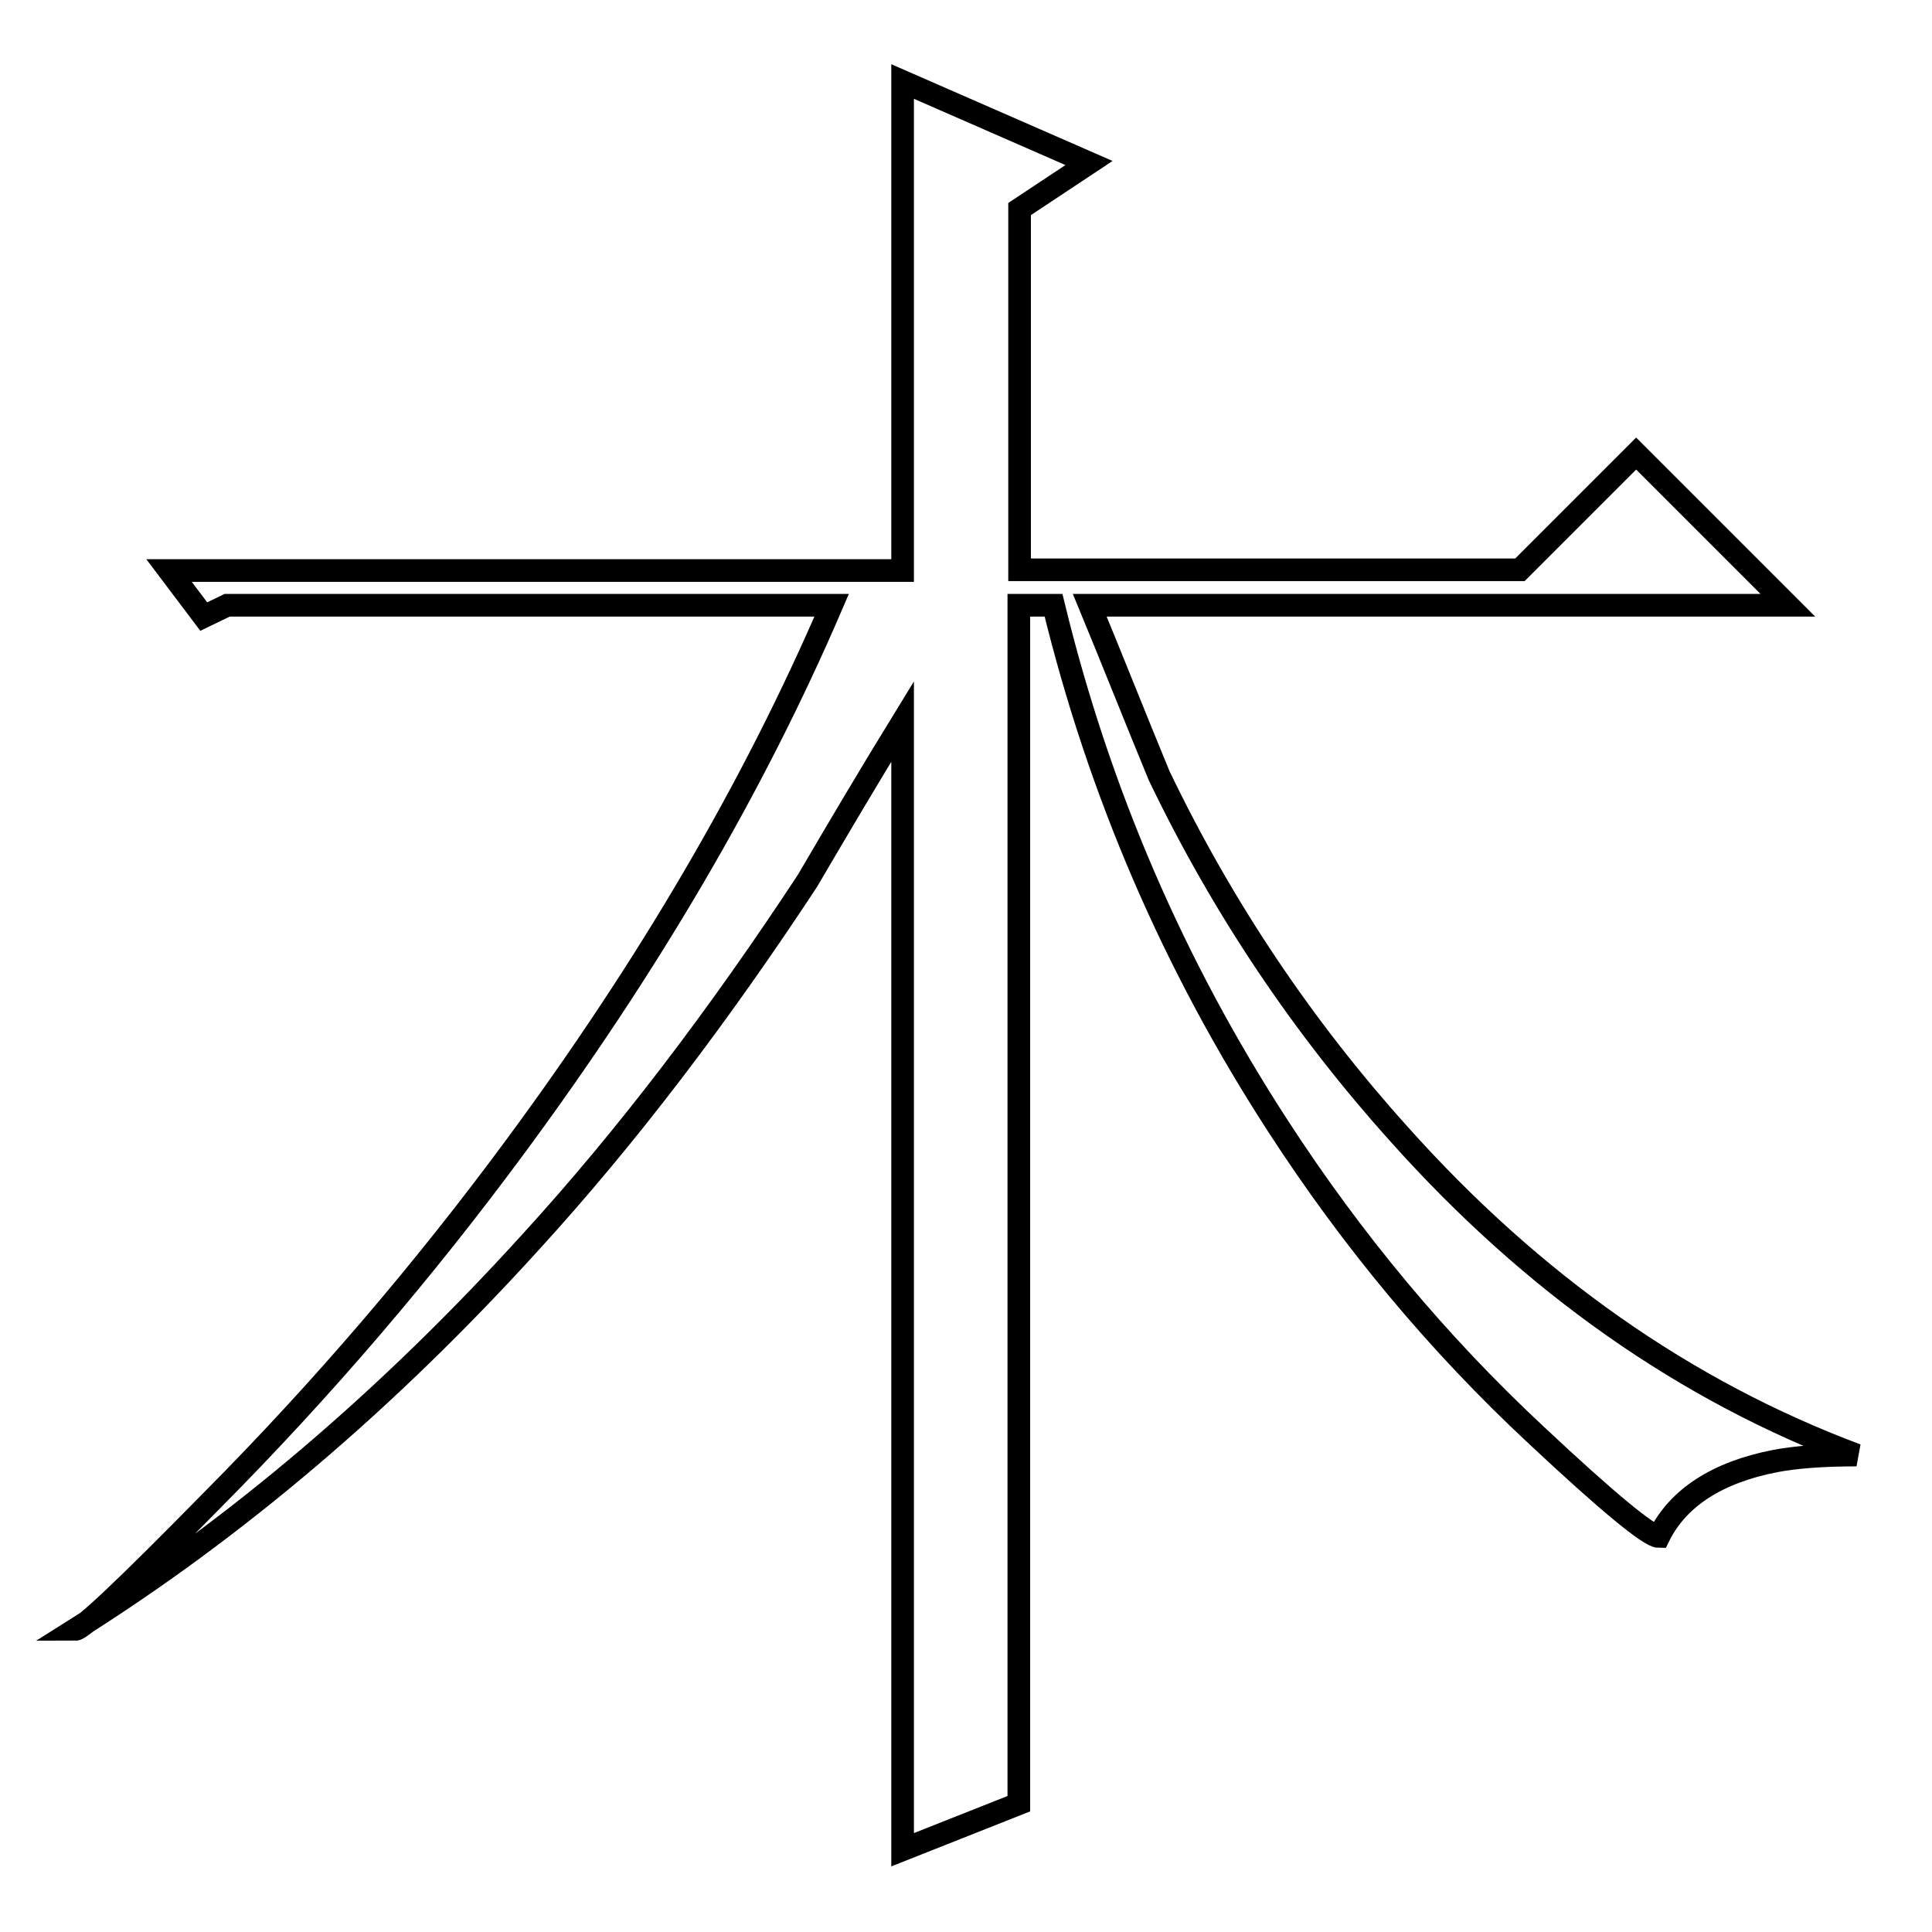<?xml version="1.0" encoding="utf-8"?>
<!-- Svg Vector Icons : http://www.onlinewebfonts.com/icon -->
<!DOCTYPE svg PUBLIC "-//W3C//DTD SVG 1.1//EN" "http://www.w3.org/Graphics/SVG/1.1/DTD/svg11.dtd">
<svg version="1.1" xmlns="http://www.w3.org/2000/svg" xmlns:xlink="http://www.w3.org/1999/xlink" x="0px" y="0px" viewBox="0 0 256 256" enable-background="new 0 0 256 256" xml:space="preserve">
<g><g><path stroke-width="3" fill-opacity="0" stroke="#000000"  d="M246,192.8c-4.6,0-8.2,0.3-10.8,0.8c-7.7,1.5-12.9,4.9-15.4,10c-1.2,0-6.6-4.4-16.2-13.4c-13.1-12.2-24.4-25.8-34.2-40.9c-13.9-21.4-23.8-44.4-29.8-69.1H135V239l-15.4,6.1V95.6c-4.3,7-8.5,14.1-12.6,21.1c-11.7,17.8-23.9,33.9-36.8,48c-18.9,20.8-38.9,37.8-60.2,51.2c0.9,0,6.8-5.6,18-17c14.8-14.9,28.2-30.6,40.3-47c17.5-23.7,31.5-47.5,41.9-71.7H30.1L27,81.7l-4.6-6.1h97.2V10.8l24.7,10.8l-9.2,6.1v47.8h66.3l15.4-15.4l20.1,20.1h-92.5c3.1,7.5,6.1,15.1,9.2,22.6c8.5,17.7,19.2,33.5,31.8,47.5C203.1,170.1,223.3,184.3,246,192.8z"/></g></g>
</svg>